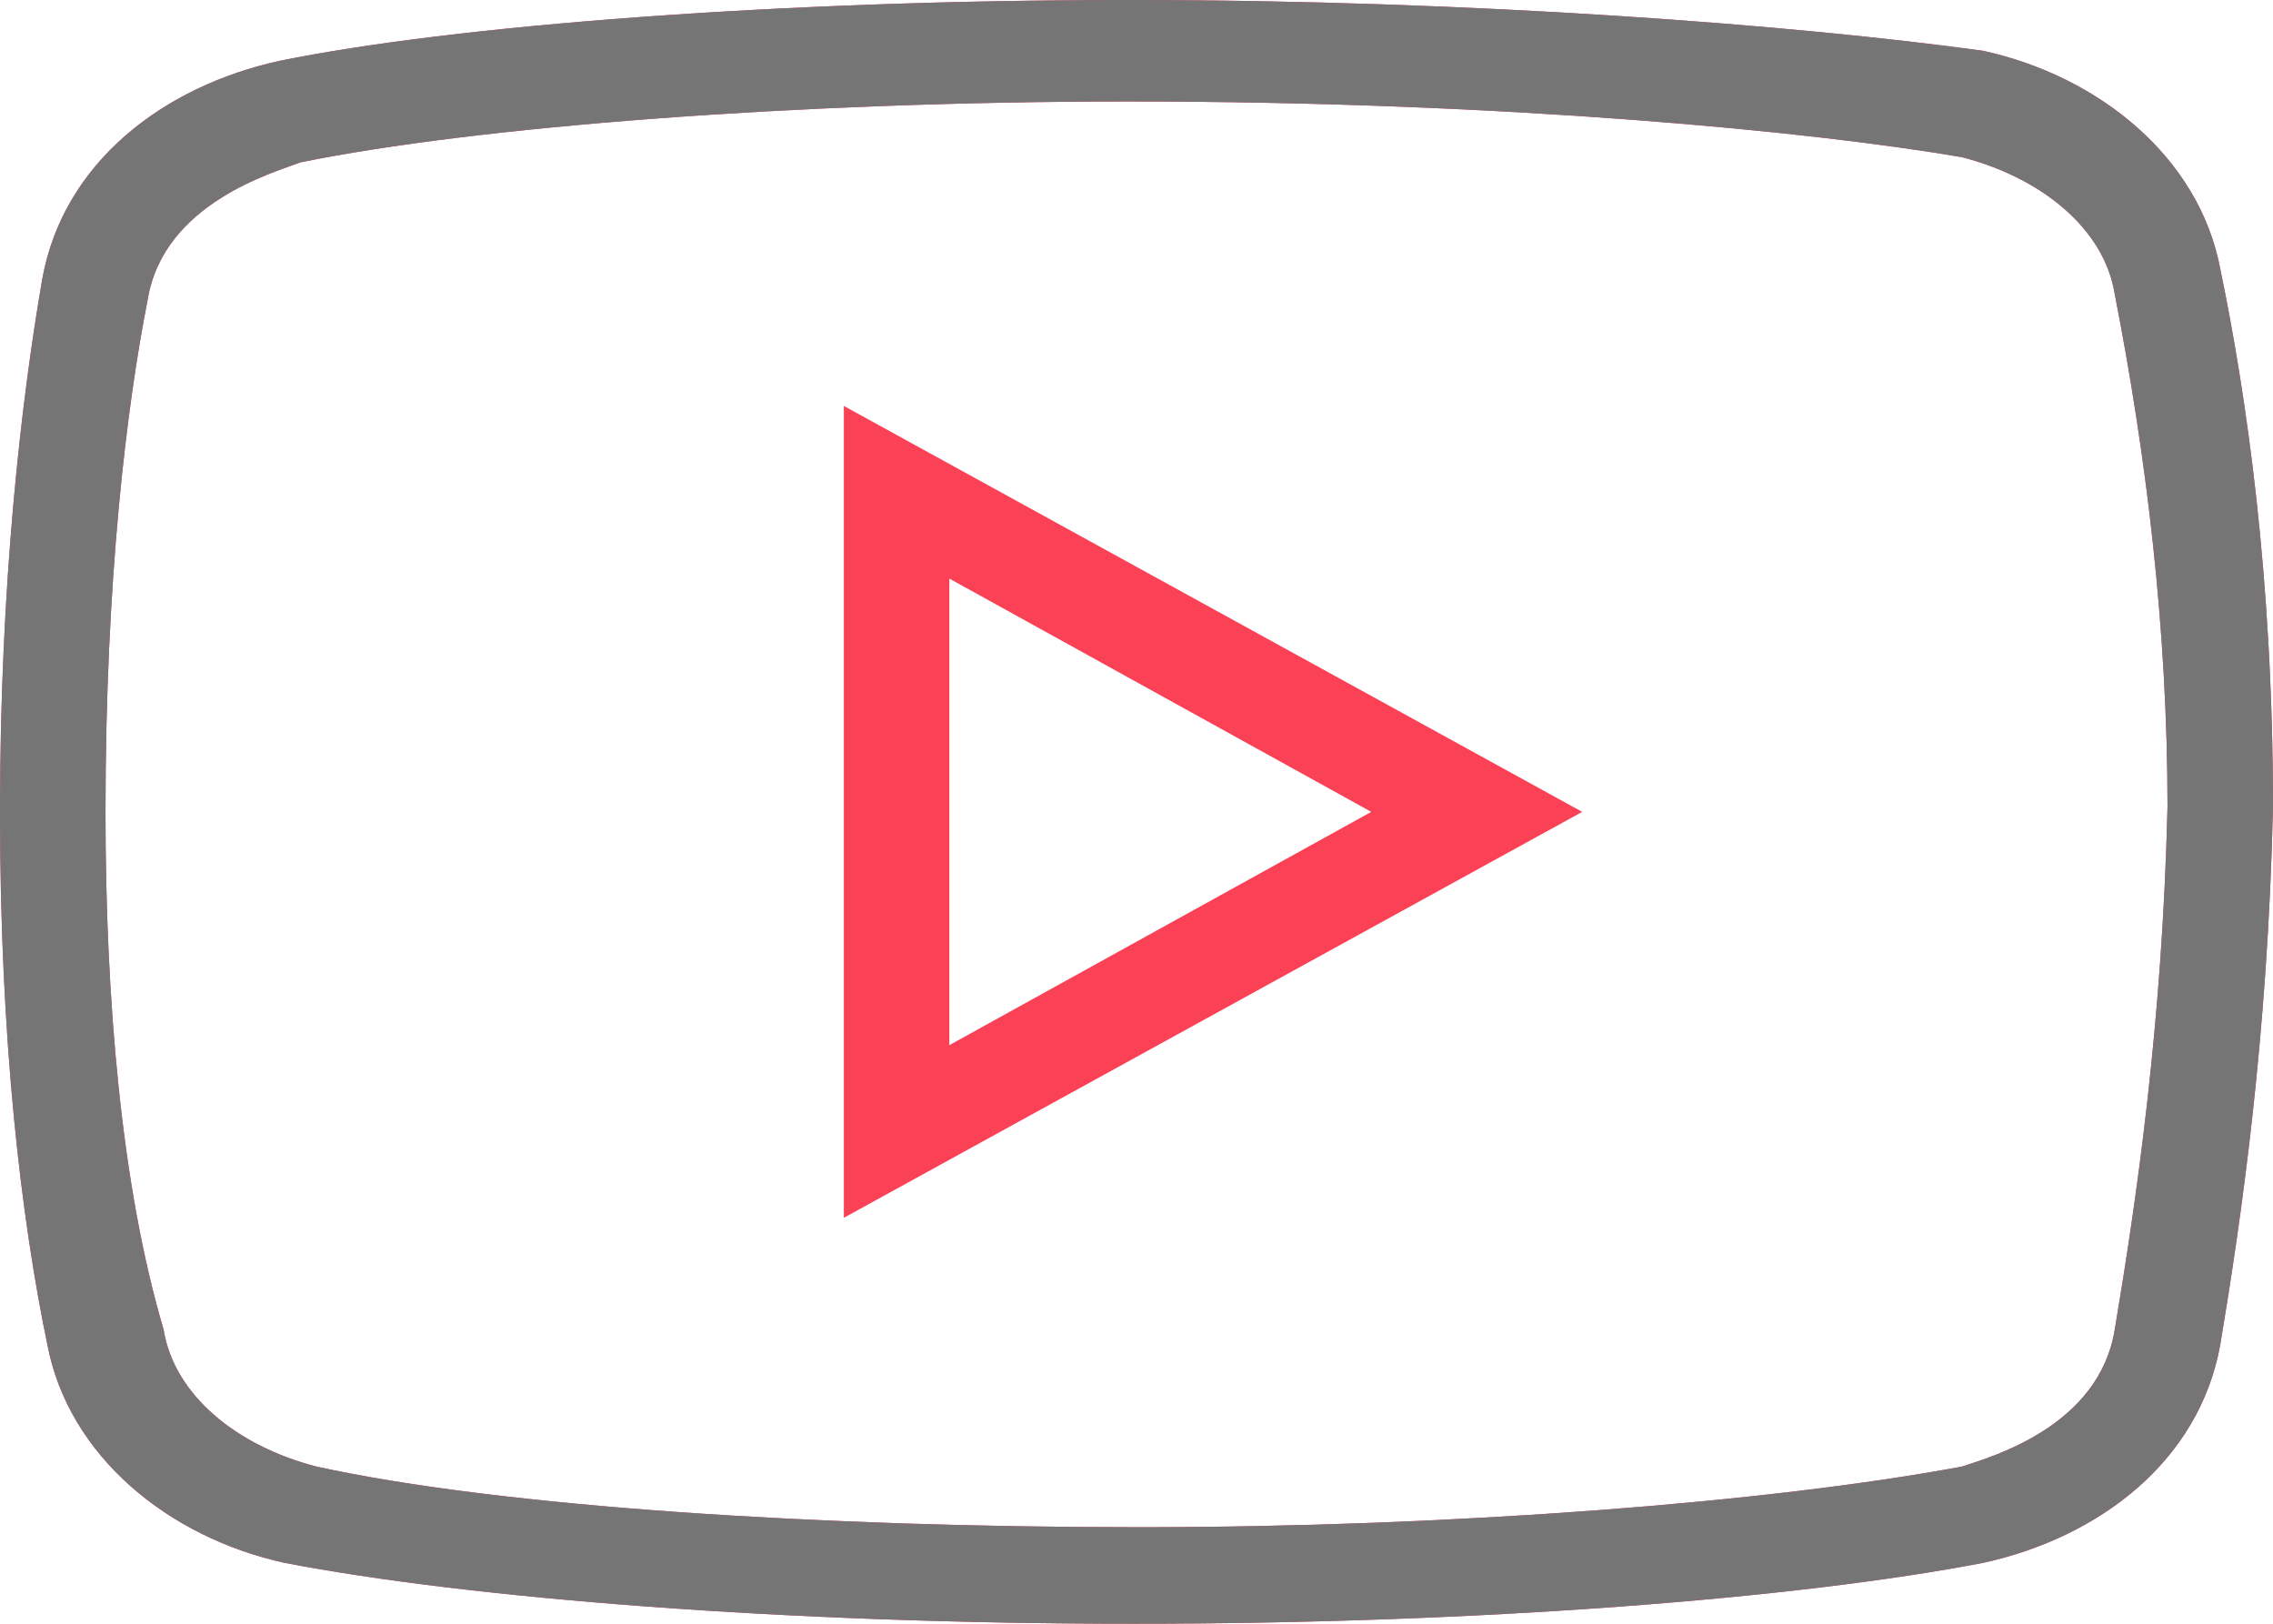 <svg width="56" height="40" viewBox="0 0 56 40" fill="none" xmlns="http://www.w3.org/2000/svg">
<path d="M27.81 0C19.232 0 11.177 0.625 6.888 1.499C4.03 2.124 1.558 3.999 1.041 6.875C0.523 9.873 0 14.375 0 20C0 25.625 0.518 30 1.167 33.125C1.69 35.874 4.157 37.876 7.015 38.501C11.568 39.375 19.359 40 27.937 40C36.514 40 44.306 39.375 48.853 38.501C51.716 37.876 54.183 36.001 54.701 33.125C55.223 30 55.873 25.503 56 19.878C56 14.253 55.35 9.751 54.701 6.626C54.183 3.877 51.716 1.875 48.853 1.25C44.306 0.625 36.383 0 27.81 0ZM27.81 2.5C37.164 2.5 44.697 3.247 48.336 3.872C50.285 4.375 51.843 5.625 52.102 7.251C52.883 11.25 53.401 15.503 53.401 19.878C53.274 25.249 52.625 29.624 52.102 32.749C51.716 35.122 49.117 35.874 48.336 36.128C43.656 37.002 35.86 37.622 28.063 37.622C20.267 37.622 12.344 37.124 7.796 36.128C5.847 35.625 4.289 34.375 4.03 32.749C2.99 29.248 2.599 24.624 2.599 20C2.599 14.248 3.122 10 3.639 7.378C4.03 5 6.756 4.248 7.405 3.999C11.694 3.125 19.623 2.5 27.81 2.5ZM20.79 10V30L38.981 20L20.79 10ZM23.389 14.253L33.784 20L23.389 25.747V14.253Z" fill="#FA4156"/>
<path d="M27.81 0C19.232 0 11.177 0.625 6.888 1.499C4.03 2.124 1.558 3.999 1.041 6.875C0.523 9.873 0 14.375 0 20C0 25.625 0.518 30 1.167 33.125C1.69 35.874 4.157 37.876 7.015 38.501C11.568 39.375 19.359 40 27.937 40C36.514 40 44.306 39.375 48.853 38.501C51.716 37.876 54.183 36.001 54.701 33.125C55.223 30 55.873 25.503 56 19.878C56 14.253 55.35 9.751 54.701 6.626C54.183 3.877 51.716 1.875 48.853 1.25C44.306 0.625 36.383 0 27.81 0ZM27.81 2.5C37.164 2.5 44.697 3.247 48.336 3.872C50.285 4.375 51.843 5.625 52.102 7.251C52.883 11.25 53.401 15.503 53.401 19.878C53.274 25.249 52.625 29.624 52.102 32.749C51.716 35.122 49.117 35.874 48.336 36.128C43.656 37.002 35.86 37.622 28.063 37.622C20.267 37.622 12.344 37.124 7.796 36.128C5.847 35.625 4.289 34.375 4.03 32.749C2.99 29.248 2.599 24.624 2.599 20C2.599 14.248 3.122 10 3.639 7.378C4.03 5 6.756 4.248 7.405 3.999C11.694 3.125 19.623 2.5 27.81 2.5Z" fill="#757575"/>
</svg>
